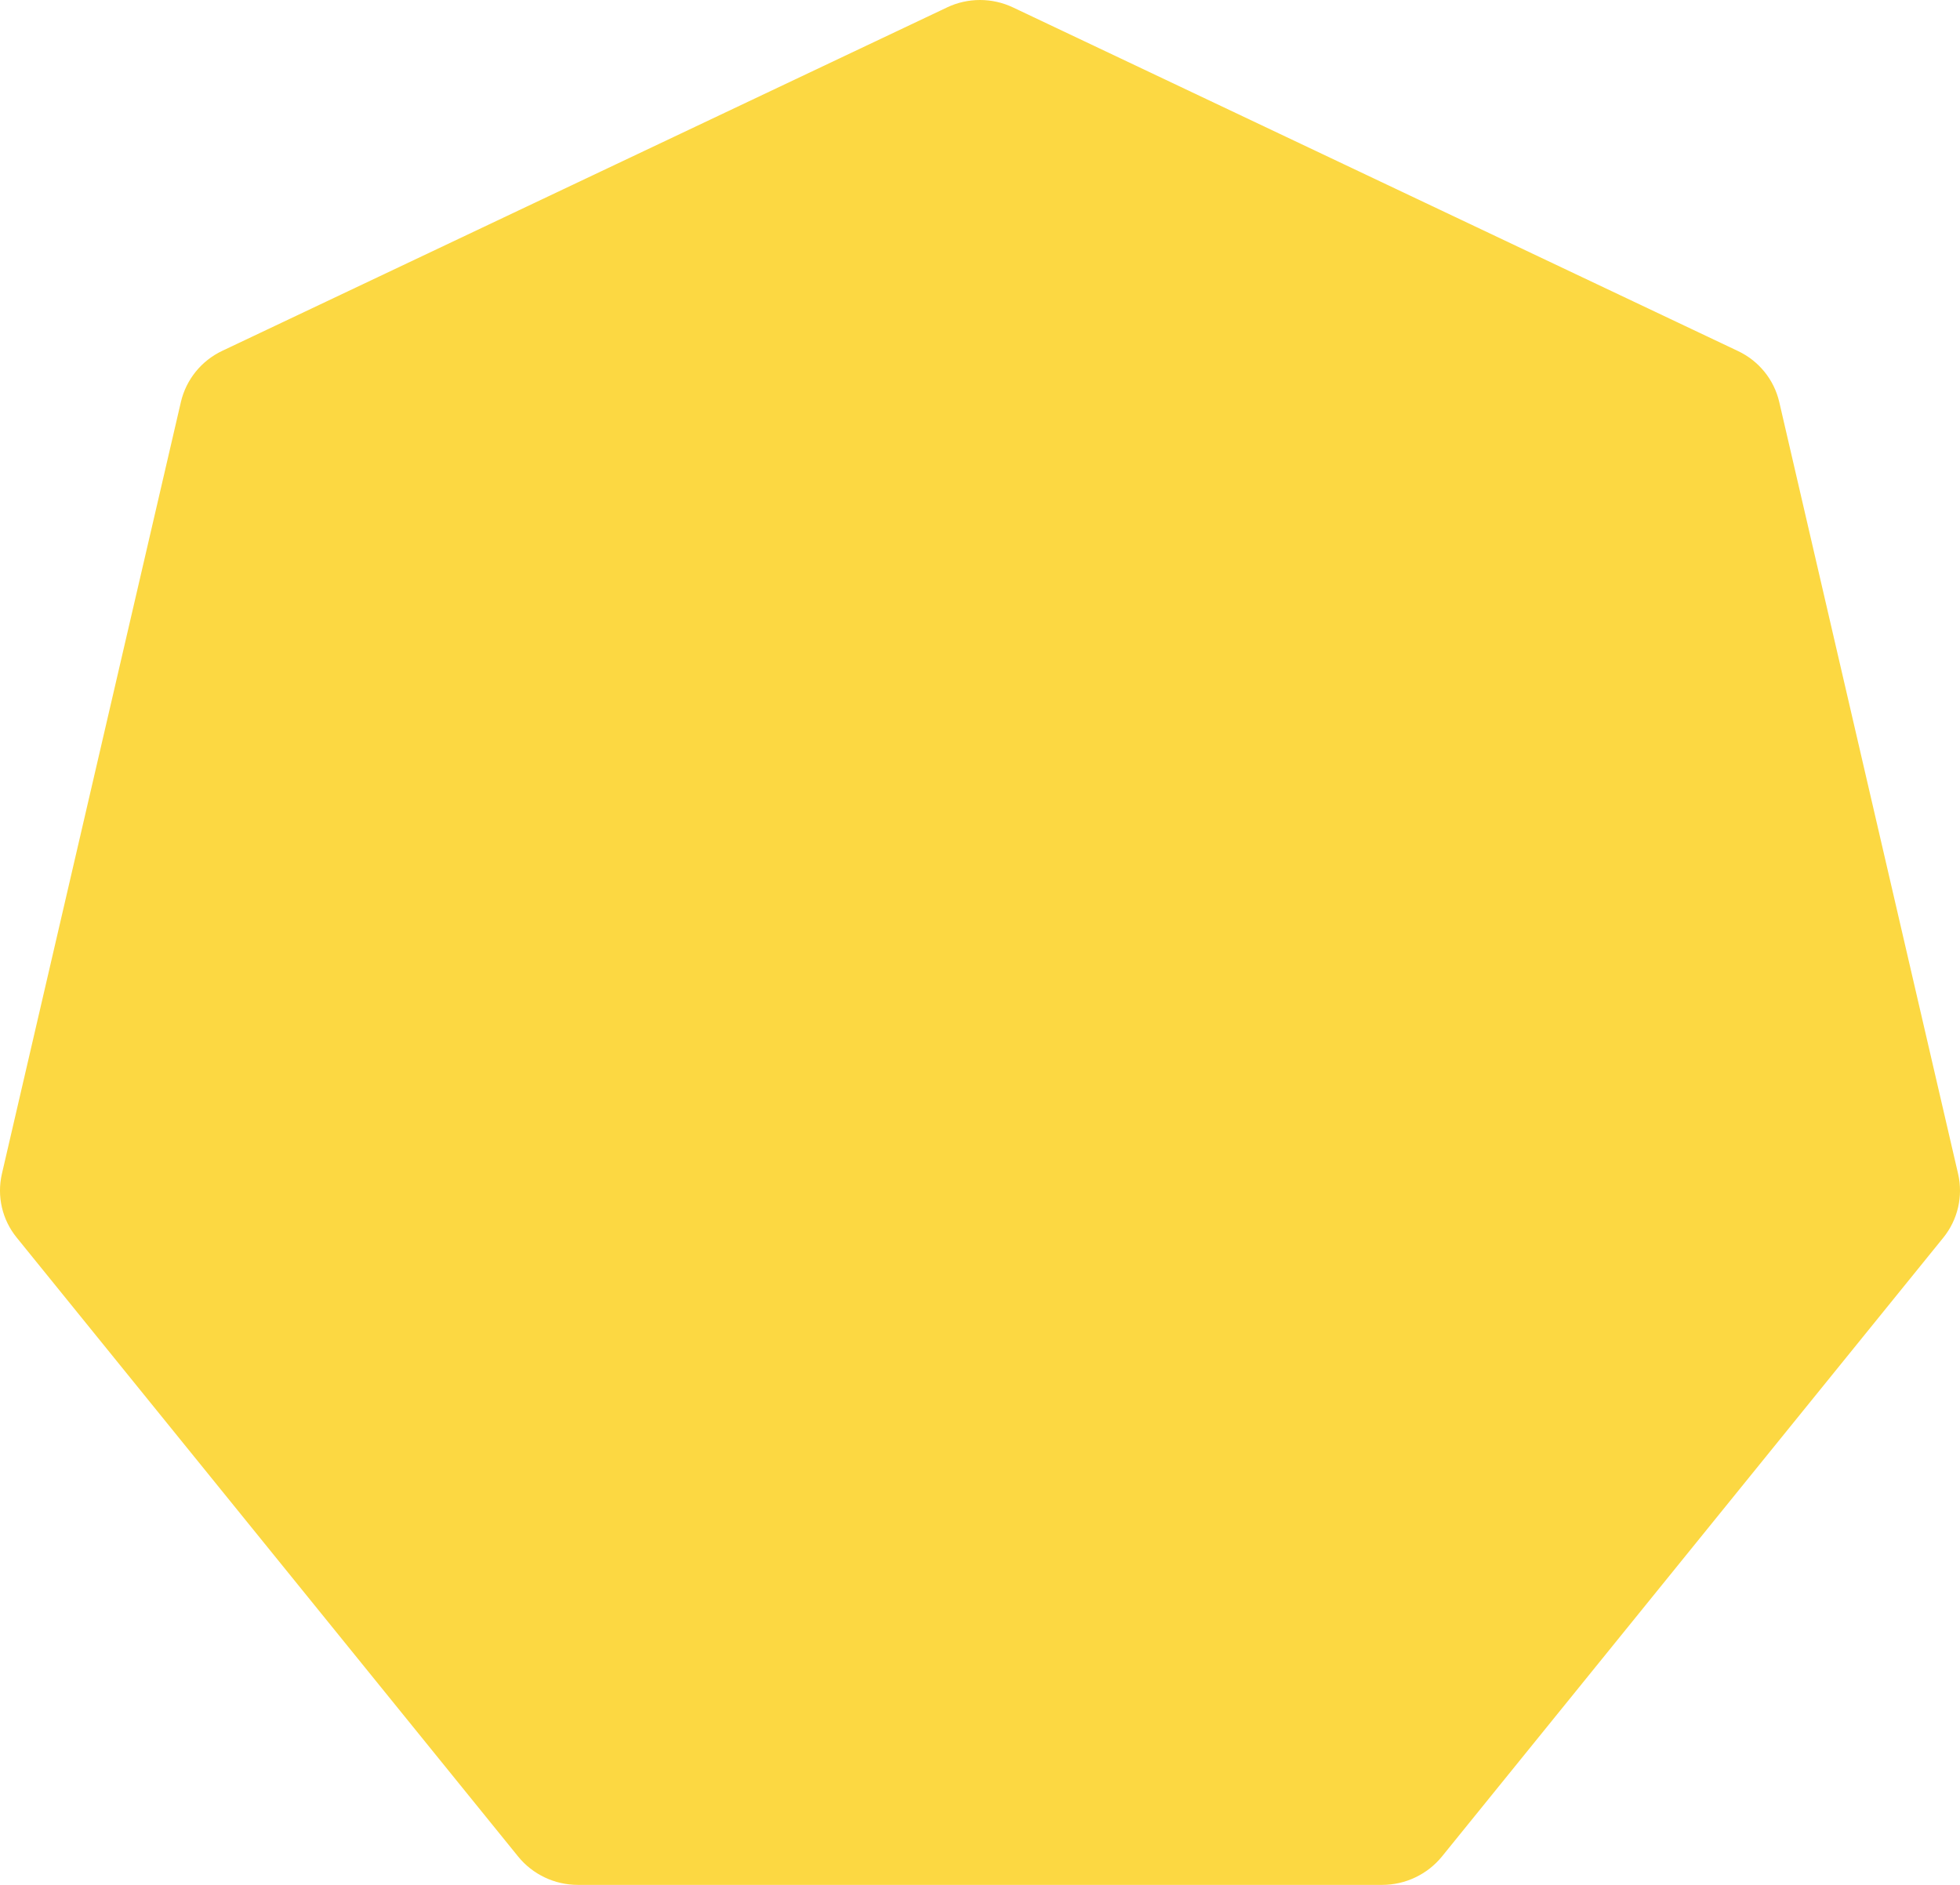 ﻿<?xml version="1.0" encoding="utf-8"?>
<svg version="1.1" xmlns:xlink="http://www.w3.org/1999/xlink" width="26px" height="25px" xmlns="http://www.w3.org/2000/svg">
  <g transform="matrix(1 0 0 1 -1041 -2131 )">
    <path d="M 12.561 0.099  C 12.561 0.099  12.562 0.099  12.562 0.099  C 12.562 0.099  2.949 4.653  2.949 4.653  C 2.672 4.784  2.47 5.033  2.4 5.33  C 2.4 5.33  0.025 15.57  0.025 15.57  C -0.043 15.867  0.029 16.178  0.221 16.414  C 0.221 16.414  6.874 24.625  6.874 24.625  C 7.067 24.862  7.358 25  7.665 25  C 7.665 25  18.336 25  18.336 25  C 18.643 25  18.934 24.861  19.127 24.625  C 19.127 24.625  25.78 16.414  25.78 16.414  C 25.971 16.177  26.043 15.866  25.975 15.57  C 25.975 15.57  23.602 5.331  23.602 5.331  C 23.533 5.034  23.33 4.785  23.053 4.655  C 23.053 4.655  13.439 0.099  13.439 0.099  C 13.161 -0.033  12.839 -0.033  12.561 0.099  Z " fill-rule="nonzero" fill="#fcd842" stroke="none" transform="matrix(1 0 0 1 1041 2131 )" />
  </g>
</svg>